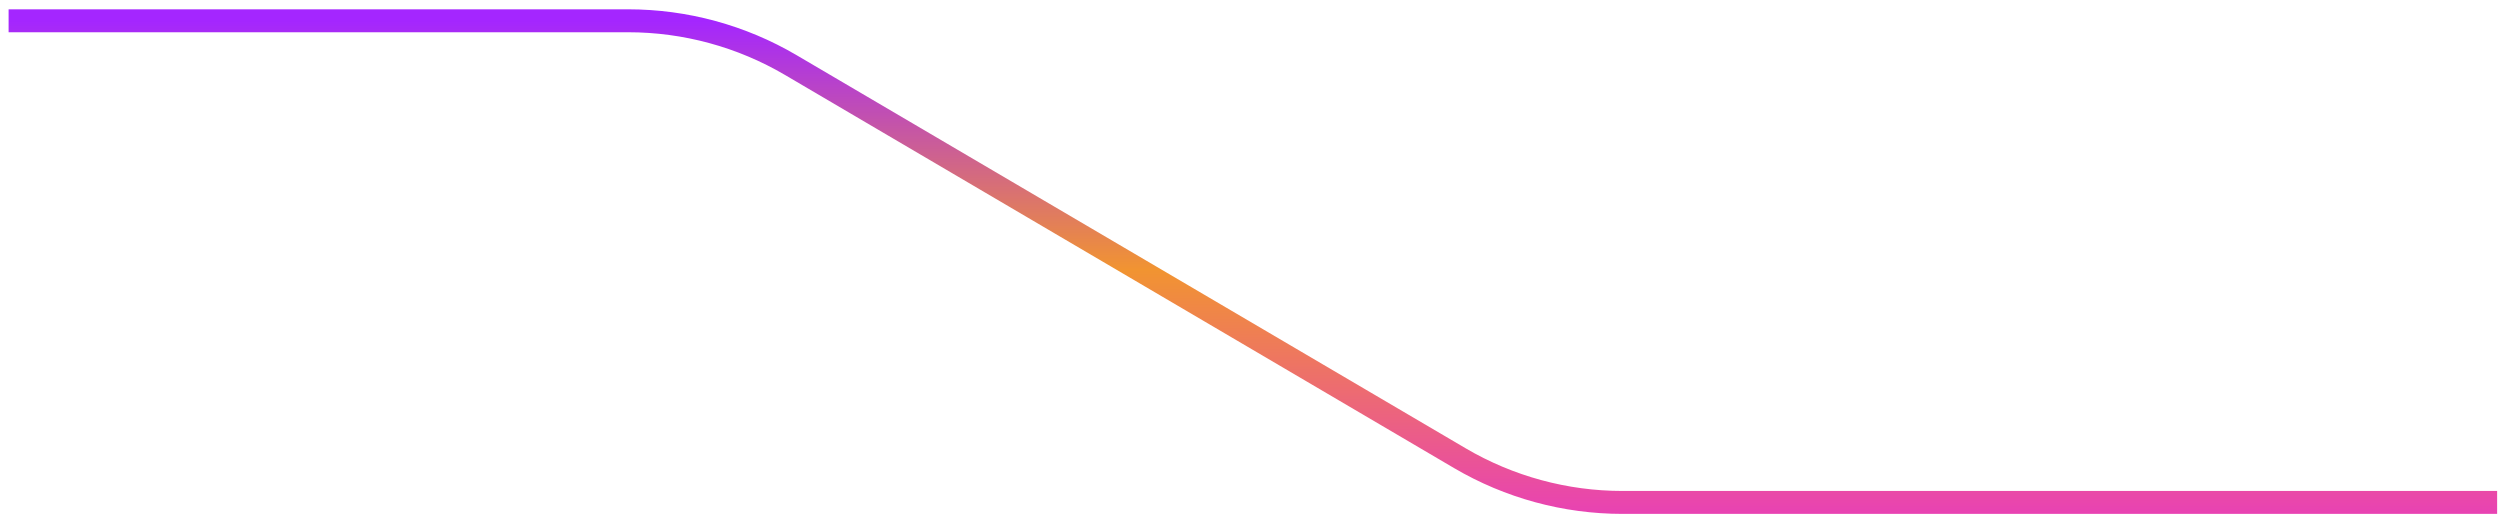 <svg width="218" height="45" viewBox="0 0 218 45" fill="none" xmlns="http://www.w3.org/2000/svg">
<path d="M217.75 43.812H141.485C136.497 43.812 131.6 42.48 127.3 39.954L68.953 5.671C64.653 3.145 59.756 1.812 54.768 1.812H0.75" stroke="url(#paint0_linear_11531_509830)" stroke-width="2"/>
<defs>
<linearGradient id="paint0_linear_11531_509830" x1="73.648" y1="45.27" x2="73.648" y2="1.812" gradientUnits="userSpaceOnUse">
<stop stop-color="#E840B6"/>
<stop offset="0.5" stop-color="#F19431"/>
<stop offset="1" stop-color="#A426FF"/>
</linearGradient>
</defs>
</svg>
